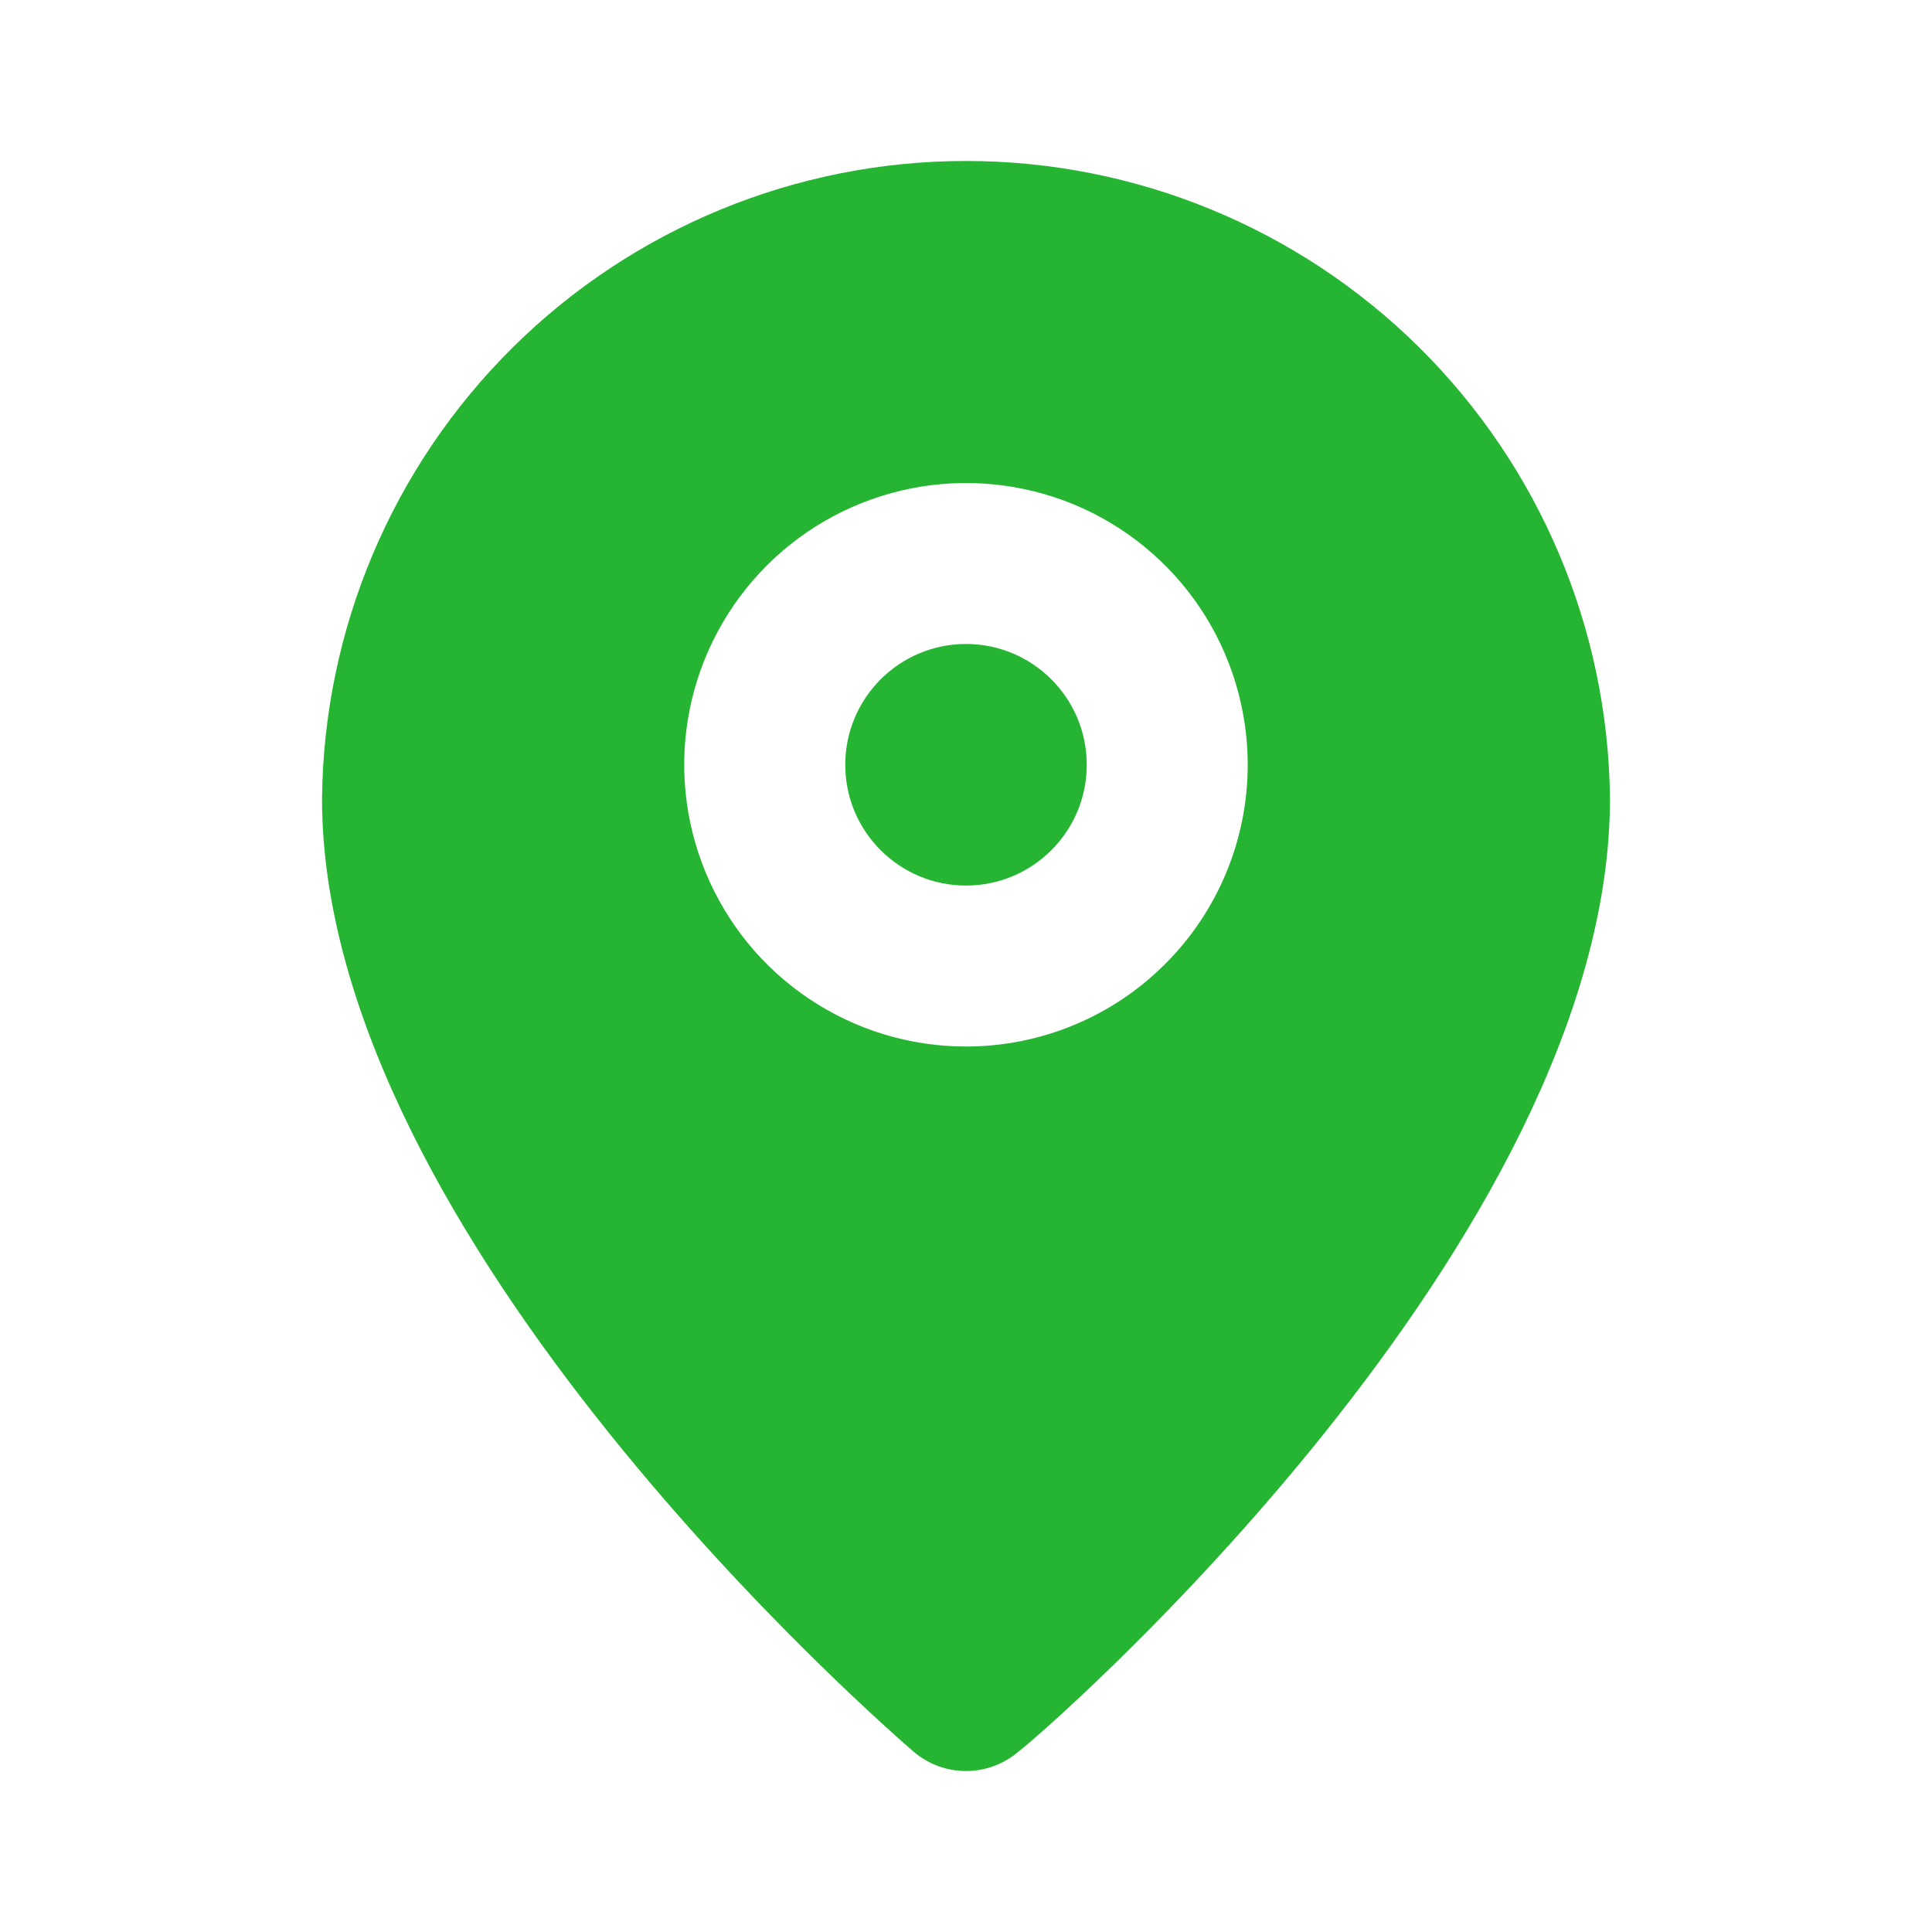 <svg width="22" height="22" viewBox="0 0 22 22" fill="none" xmlns="http://www.w3.org/2000/svg">
<path d="M11 10.084C11.759 10.084 12.375 9.468 12.375 8.709C12.375 7.949 11.759 7.333 11 7.333C10.241 7.333 9.625 7.949 9.625 8.709C9.625 9.468 10.241 10.084 11 10.084Z" fill="#26B533"/>
<path d="M11 1.833C9.068 1.833 7.213 2.596 5.84 3.955C4.467 5.315 3.686 7.161 3.667 9.094C3.667 14.117 10.129 19.709 10.404 19.947C10.57 20.089 10.781 20.167 11 20.167C11.218 20.167 11.43 20.089 11.596 19.947C11.916 19.709 18.333 14.117 18.333 9.094C18.314 7.161 17.533 5.315 16.16 3.955C14.786 2.596 12.932 1.833 11 1.833ZM11 11.917C10.365 11.917 9.745 11.729 9.217 11.376C8.69 11.024 8.279 10.523 8.036 9.936C7.793 9.35 7.729 8.705 7.853 8.083C7.977 7.46 8.283 6.889 8.731 6.44C9.18 5.991 9.752 5.686 10.374 5.562C10.996 5.438 11.641 5.502 12.228 5.744C12.814 5.987 13.315 6.398 13.668 6.926C14.02 7.454 14.208 8.074 14.208 8.709C14.208 9.559 13.87 10.376 13.268 10.977C12.667 11.579 11.851 11.917 11 11.917Z" fill="#26B533"/>
</svg>
